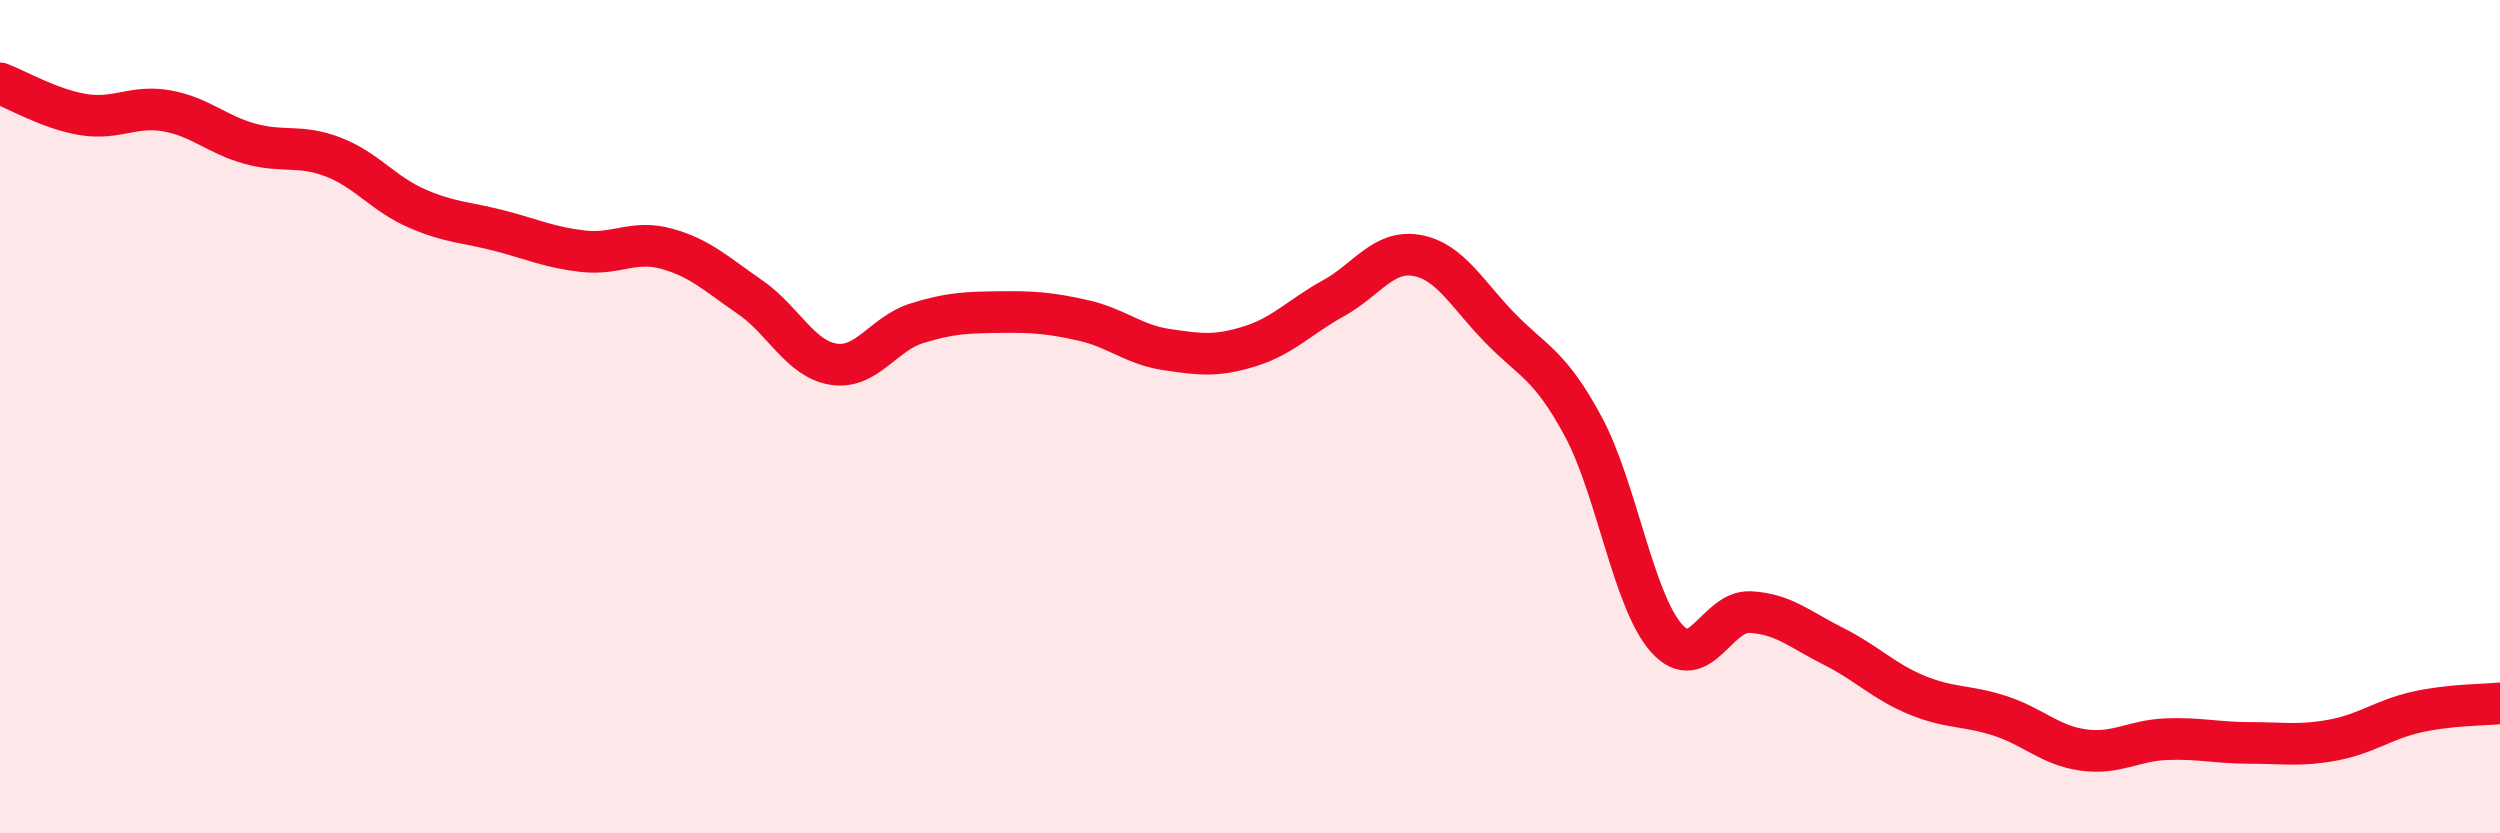 
    <svg width="60" height="20" viewBox="0 0 60 20" xmlns="http://www.w3.org/2000/svg">
      <path
        d="M 0,2 C 0.4,2.15 1.2,2.62 2,2.75 C 2.8,2.88 3.2,2.52 4,2.66 C 4.8,2.8 5.2,3.23 6,3.45 C 6.8,3.67 7.2,3.46 8,3.77 C 8.8,4.08 9.2,4.65 10,5 C 10.8,5.35 11.2,5.33 12,5.54 C 12.8,5.75 13.2,5.94 14,6.03 C 14.8,6.12 15.2,5.75 16,5.97 C 16.8,6.19 17.2,6.58 18,7.13 C 18.8,7.68 19.2,8.61 20,8.74 C 20.8,8.87 21.2,8.01 22,7.76 C 22.8,7.51 23.2,7.5 24,7.49 C 24.8,7.48 25.2,7.51 26,7.69 C 26.8,7.87 27.2,8.27 28,8.39 C 28.8,8.51 29.2,8.56 30,8.31 C 30.8,8.06 31.2,7.6 32,7.16 C 32.8,6.72 33.2,5.99 34,6.13 C 34.8,6.27 35.2,7.05 36,7.87 C 36.8,8.69 37.2,8.75 38,10.24 C 38.8,11.73 39.2,14.43 40,15.32 C 40.8,16.21 41.2,14.65 42,14.69 C 42.8,14.73 43.2,15.11 44,15.51 C 44.8,15.91 45.2,16.35 46,16.68 C 46.8,17.01 47.2,16.92 48,17.18 C 48.8,17.44 49.2,17.89 50,18 C 50.8,18.11 51.2,17.77 52,17.74 C 52.8,17.71 53.2,17.83 54,17.83 C 54.8,17.83 55.2,17.91 56,17.76 C 56.8,17.61 57.2,17.27 58,17.09 C 58.8,16.91 59.6,16.92 60,16.88L60 20L0 20Z"
        fill="#EB0A25"
        opacity="0.1"
        stroke-linecap="round"
        stroke-linejoin="round"
      />
      <path
        d="M 0,2 C 0.4,2.15 1.2,2.62 2,2.75 C 2.8,2.88 3.2,2.52 4,2.66 C 4.8,2.8 5.2,3.23 6,3.45 C 6.8,3.67 7.2,3.46 8,3.77 C 8.8,4.08 9.2,4.65 10,5 C 10.8,5.35 11.2,5.33 12,5.54 C 12.8,5.75 13.2,5.94 14,6.03 C 14.8,6.12 15.2,5.75 16,5.97 C 16.8,6.19 17.2,6.58 18,7.13 C 18.8,7.68 19.2,8.61 20,8.74 C 20.8,8.87 21.2,8.01 22,7.76 C 22.8,7.51 23.2,7.5 24,7.49 C 24.8,7.48 25.2,7.51 26,7.69 C 26.8,7.87 27.2,8.27 28,8.39 C 28.8,8.51 29.2,8.56 30,8.31 C 30.8,8.06 31.2,7.6 32,7.16 C 32.8,6.72 33.2,5.99 34,6.13 C 34.8,6.27 35.2,7.05 36,7.87 C 36.8,8.69 37.2,8.75 38,10.24 C 38.8,11.73 39.2,14.43 40,15.32 C 40.8,16.21 41.2,14.65 42,14.69 C 42.8,14.73 43.2,15.11 44,15.51 C 44.8,15.91 45.2,16.35 46,16.68 C 46.8,17.01 47.2,16.92 48,17.18 C 48.8,17.44 49.2,17.89 50,18 C 50.8,18.11 51.2,17.77 52,17.74 C 52.8,17.71 53.2,17.83 54,17.83 C 54.8,17.83 55.2,17.91 56,17.76 C 56.8,17.61 57.2,17.27 58,17.09 C 58.8,16.91 59.6,16.92 60,16.88"
        stroke="#EB0A25"
        stroke-width="1"
        fill="none"
        stroke-linecap="round"
        stroke-linejoin="round"
      />
    </svg>
  